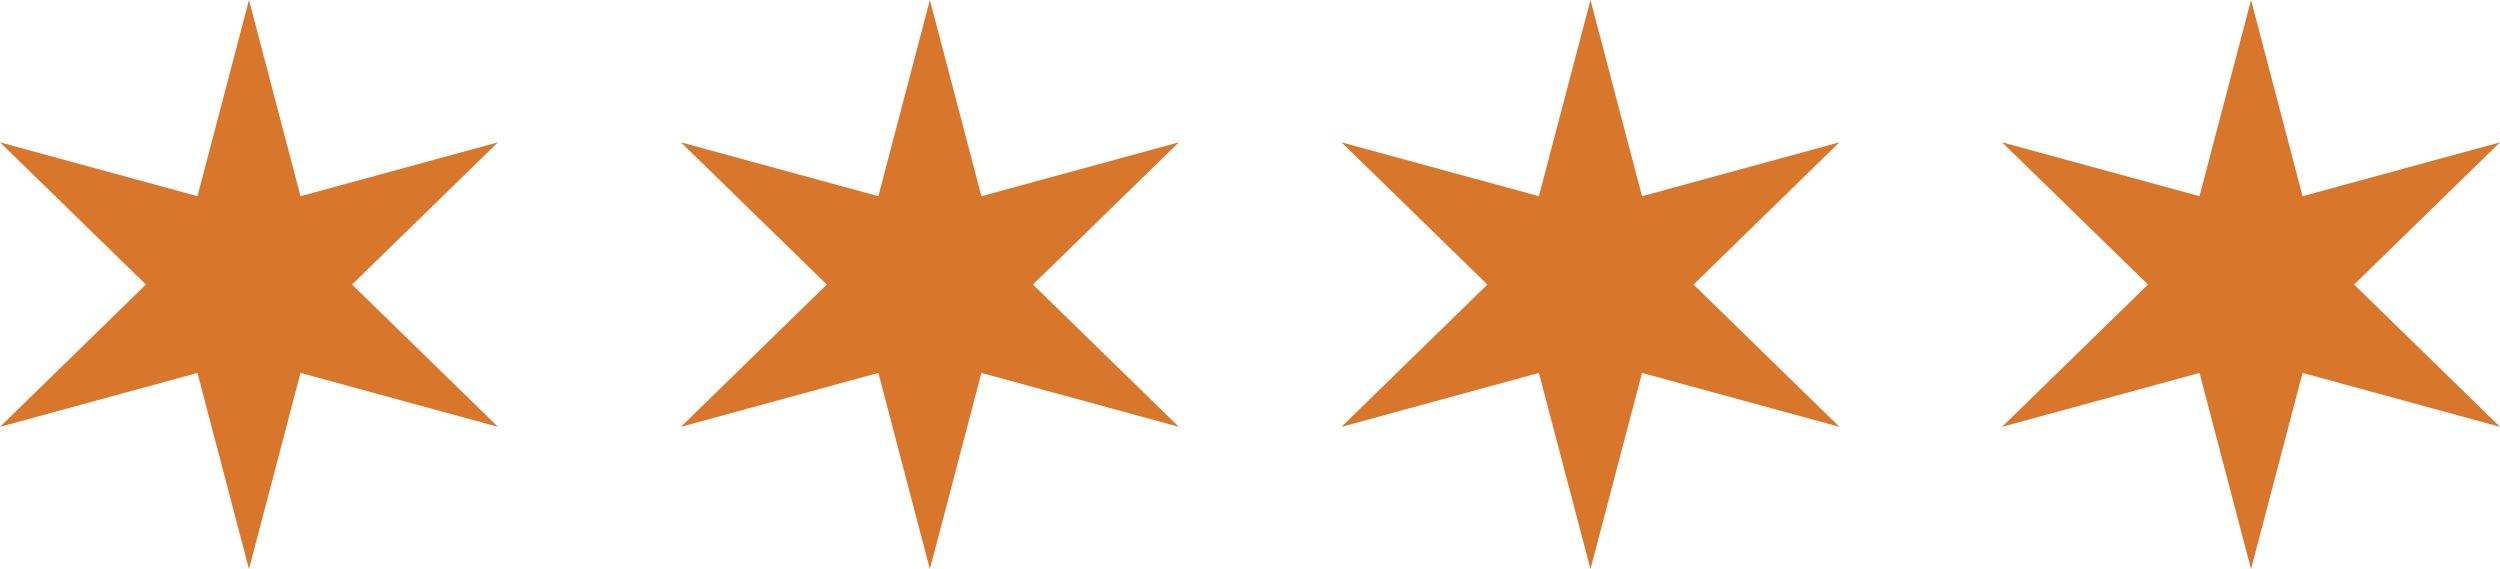 <?xml version="1.0" encoding="UTF-8"?>
<svg width="246px" height="56px" viewBox="0 0 246 56" version="1.1" xmlns="http://www.w3.org/2000/svg" xmlns:xlink="http://www.w3.org/1999/xlink">
    <!-- Generator: Sketch 52.6 (67491) - http://www.bohemiancoding.com/sketch -->
    <title>FlagIconChicago</title>
    <desc>Created with Sketch.</desc>
    <g id="Homepage" stroke="none" stroke-width="1" fill="none" fill-rule="evenodd">
        <g id="Homepage-(Revamp)" transform="translate(-276, -3160)" fill="#D8772C" fill-rule="nonzero">
            <g id="Markets" transform="translate(0, 2748)">
                <g id="Chicago-Info" transform="translate(0, 258)">
                    <g id="FlagIconChicago" transform="translate(276, 154)">
                        <polygon id="Path" points="24.5 0 29.571 19.305 49 14.003 34.643 27.998 49 42.001 29.571 36.695 24.5 56 19.429 36.695 0 42.001 14.354 27.998 0 14.003 19.429 19.305"></polygon>
                        <polygon id="Path" points="91.5 0 96.571 19.305 116 14.003 101.643 27.998 116 42.001 96.571 36.695 91.5 56 86.429 36.695 67 42.001 81.357 27.998 67 14.003 86.429 19.305"></polygon>
                        <polygon id="Path" points="156.502 0 161.577 19.305 181 14.003 166.645 27.998 181 42.001 161.577 36.695 156.502 56 151.427 36.695 132 42.001 146.355 27.998 132 14.003 151.427 19.305"></polygon>
                        <polygon id="Path" points="221.502 0 226.573 19.305 246 14.003 231.644 27.998 246 42.001 226.573 36.695 221.502 56 216.431 36.695 197 42.001 211.36 27.998 197 14.003 216.431 19.305"></polygon>
                    </g>
                </g>
            </g>
        </g>
    </g>
</svg>